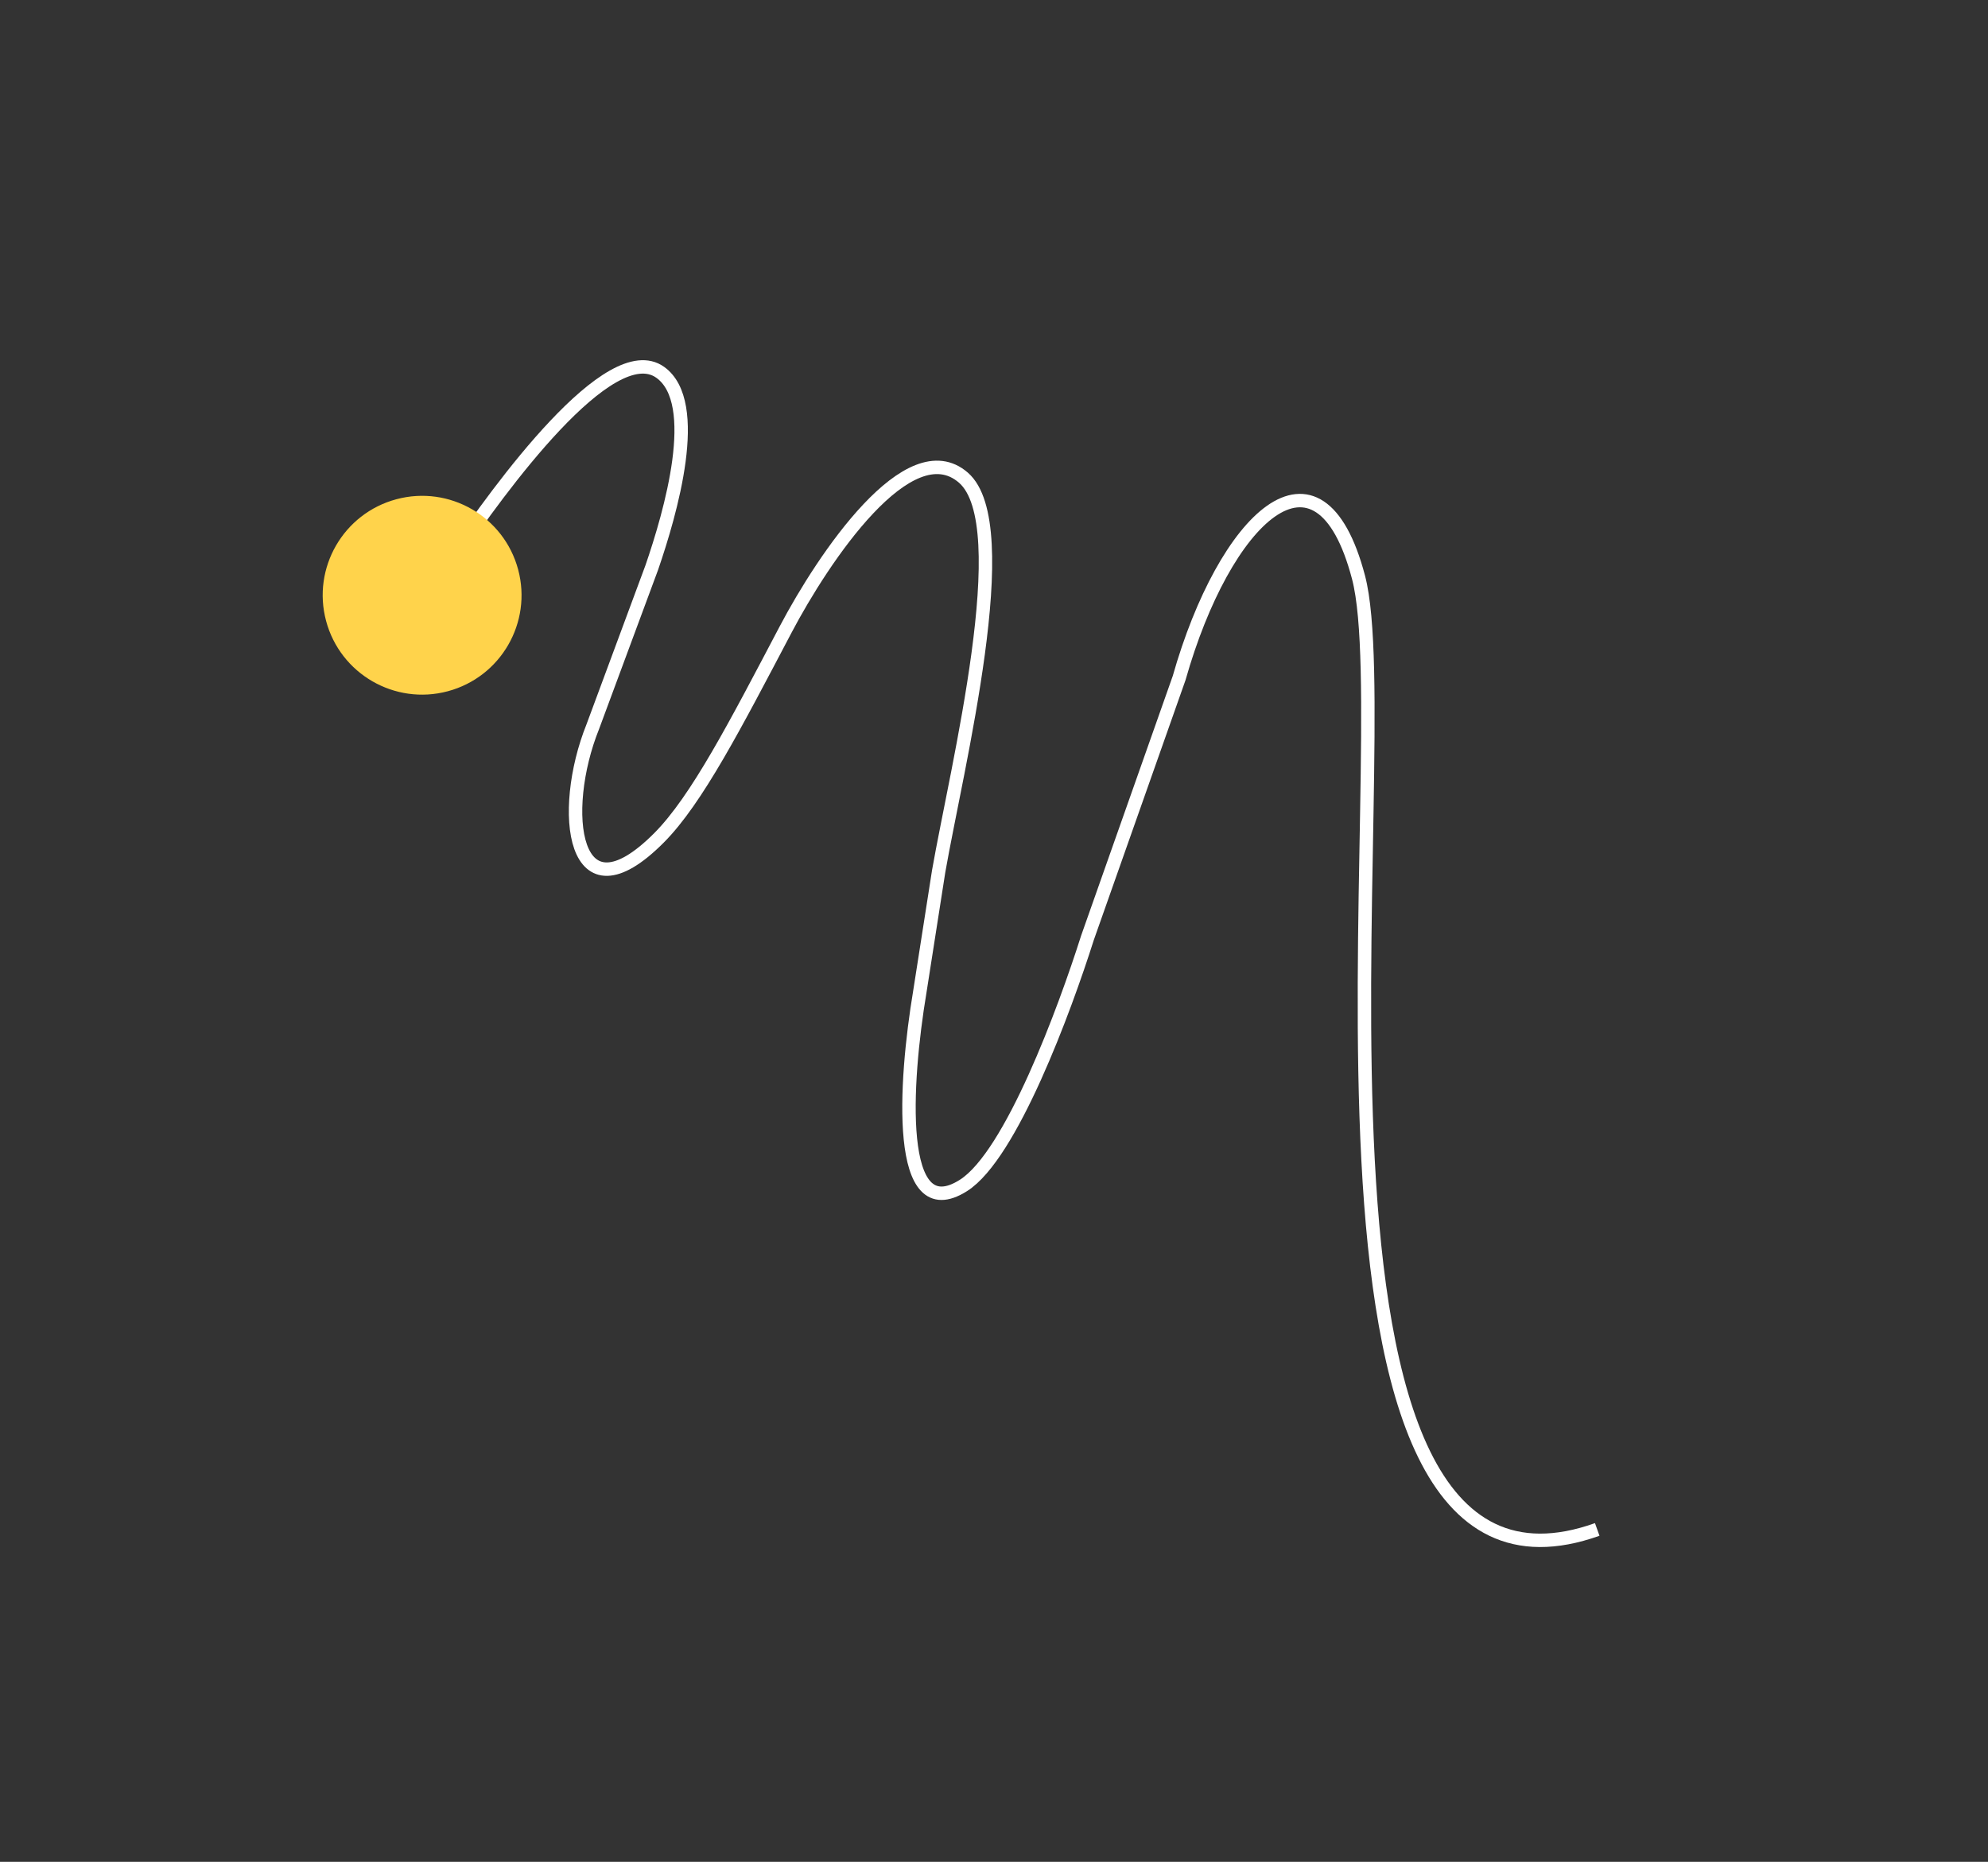 <svg width="237" height="222" viewBox="0 0 237 222" fill="none" xmlns="http://www.w3.org/2000/svg">
<rect x="0" y="0" width="237" height="222" fill="#333333" stroke="none"/>
<path d="M54.096 66.285C59.507 58.275 72.71 40.109 78.708 44.394C83.774 48.012 79.925 61.208 77.707 67.66L70.669 86.649C66.604 96.763 68.234 110.29 78.567 99.9C83.084 95.359 87.686 86.407 93.661 75.058C98.179 66.474 108.359 51.32 114.849 56.953C121.34 62.586 114.055 91.566 111.904 103.884L109.658 118.25C107.847 129.091 106.735 146.514 114.865 141.346C120.541 137.738 126.929 120.381 129.642 111.826L140.572 80.844C145.974 61.798 157.231 50.851 161.956 68.838C167.116 88.479 150.345 196.676 190.414 182.368" stroke="white" stroke-width="1.6" stroke-linejoin="round"/>
<circle cx="50.323" cy="70.975" r="11.851" transform="rotate(-14.983 50.323 70.975)" fill="#FFD34B"/>
</svg>

